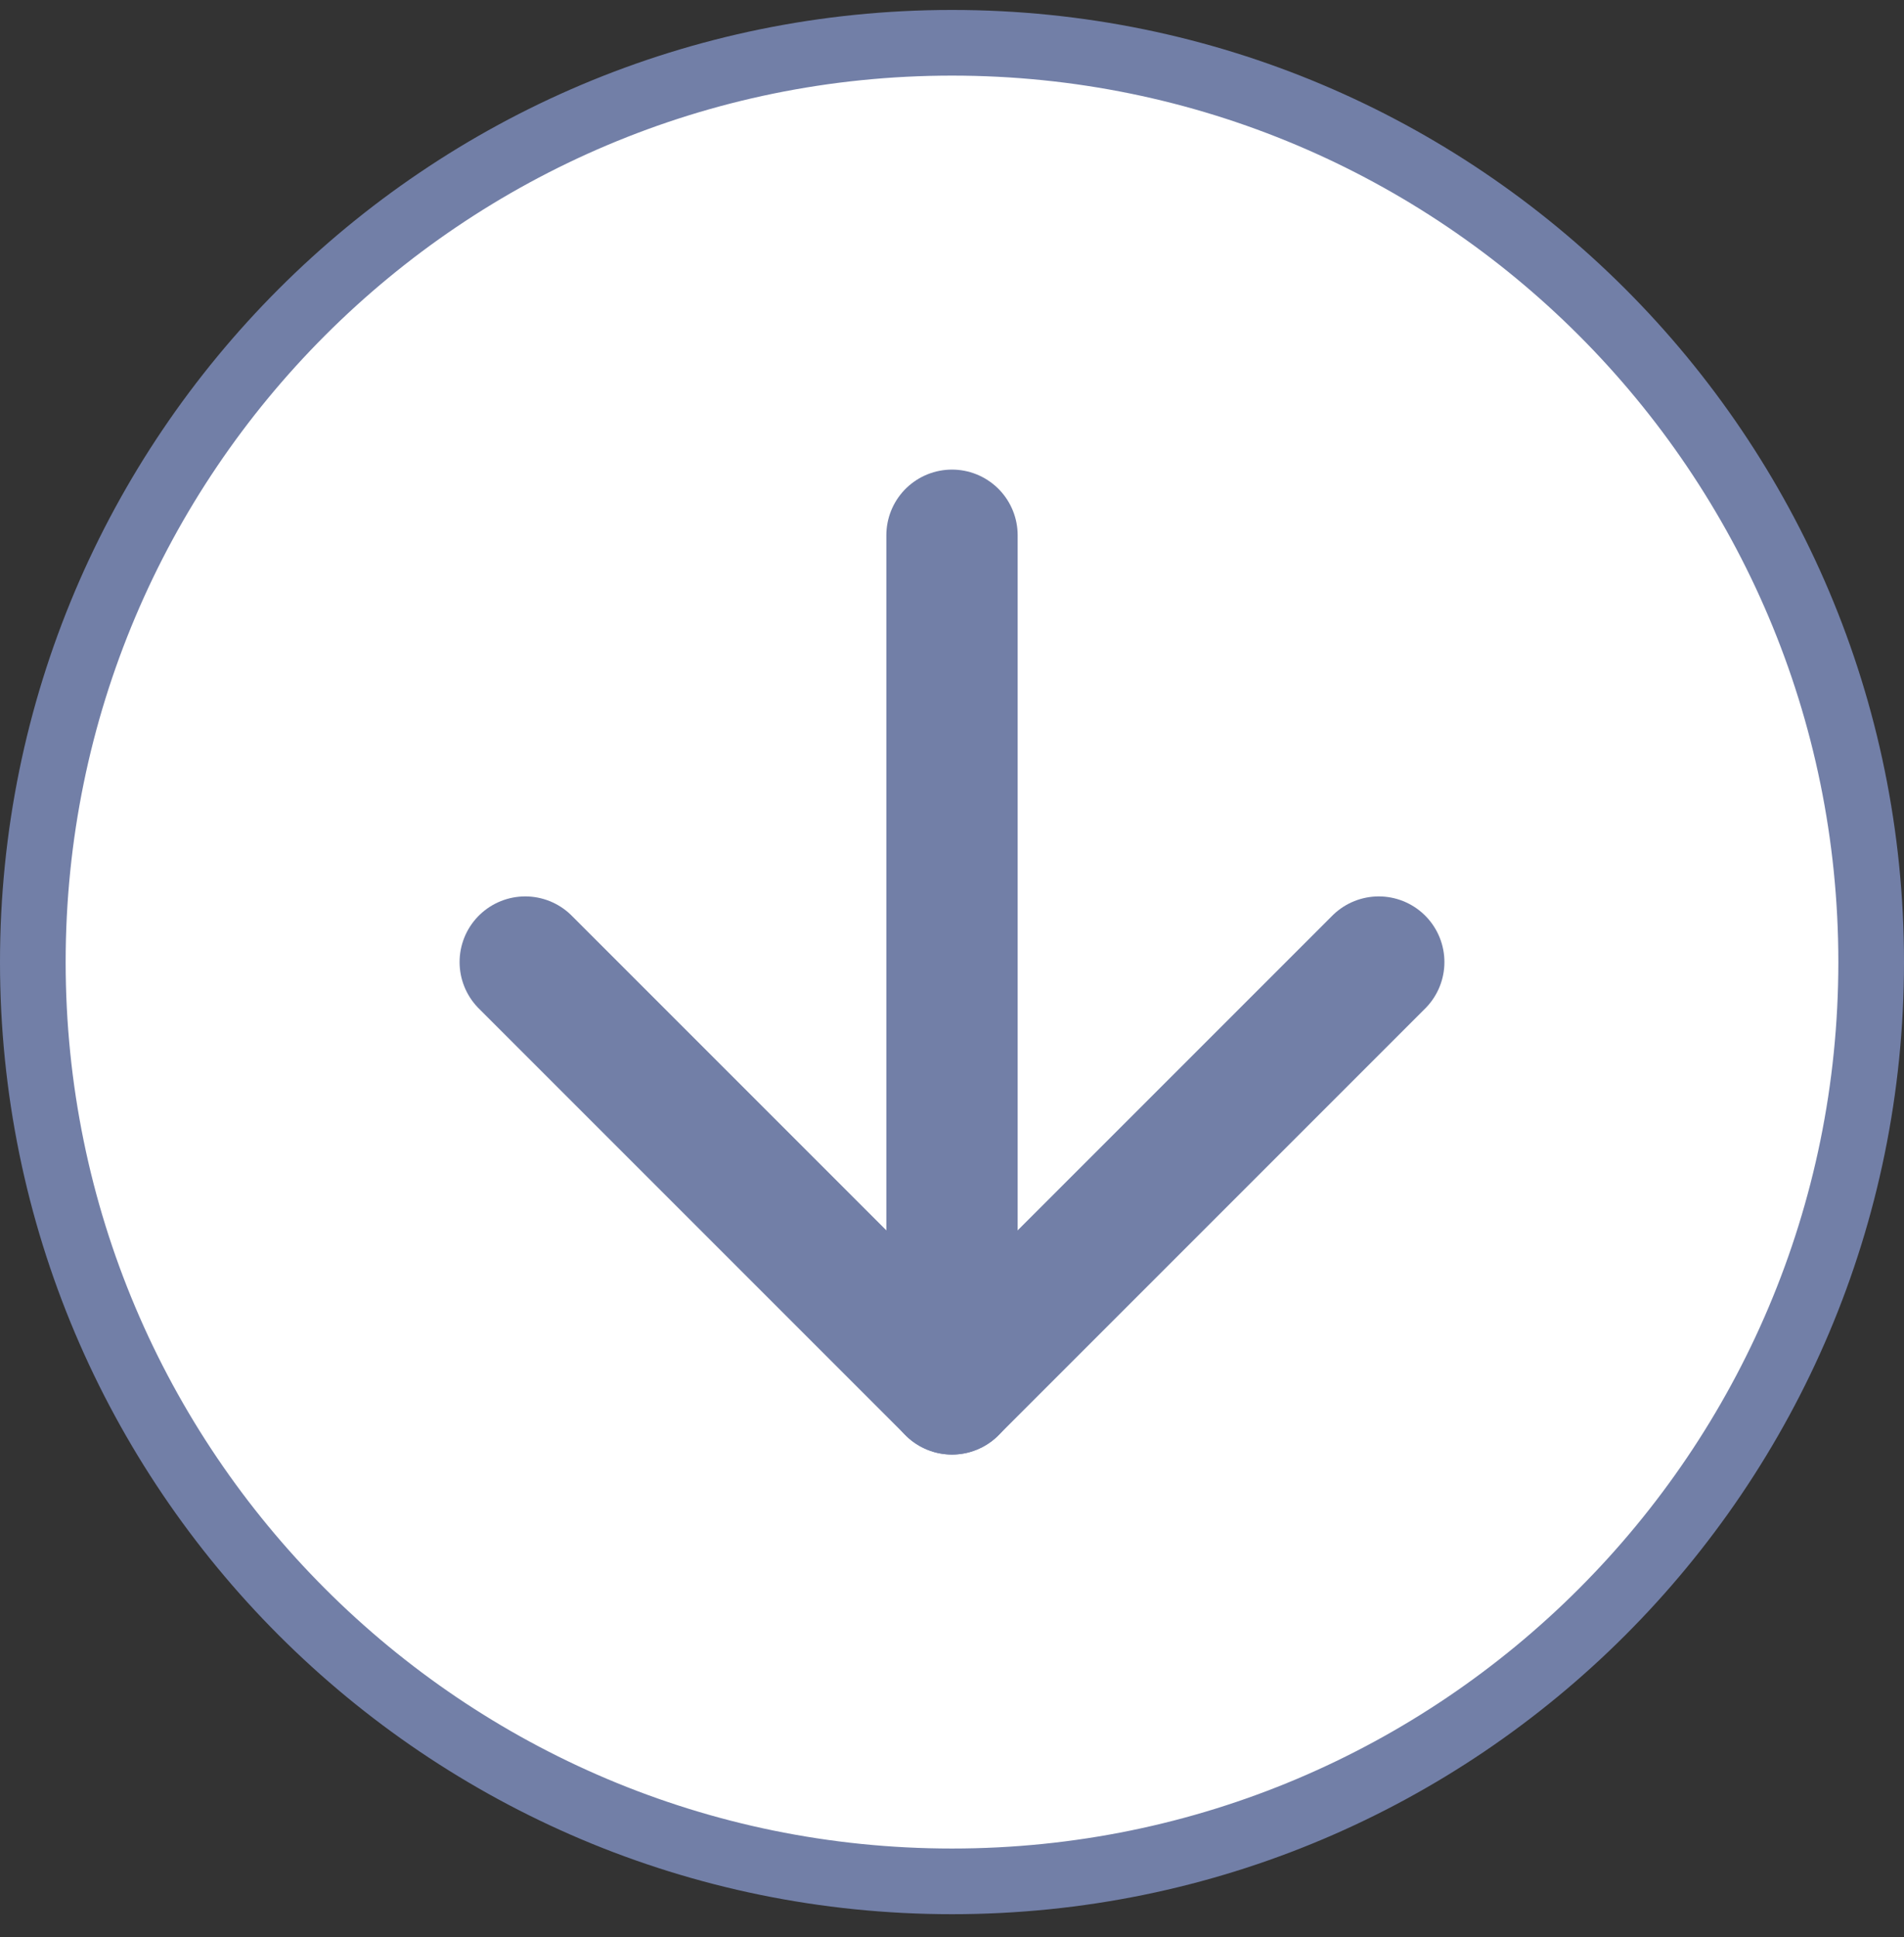 <svg width="58" height="59" viewBox="0 0 58 59" fill="none" xmlns="http://www.w3.org/2000/svg">
<rect x="0" y="0" width="58" height="59" fill="#333333" stroke="none"/>
<path d="M29 57.303C44.464 57.303 57 44.767 57 29.303C57 13.839 44.464 1.303 29 1.303C13.536 1.303 1 13.839 1 29.303C1 44.767 13.536 57.303 29 57.303Z" fill="white" stroke="#727FA7" stroke-width="2" stroke-linecap="round" stroke-linejoin="round"/>
<path d="M16 29.303L29 42.303L42 29.303" stroke="#727FA7" stroke-width="4" stroke-linecap="round" stroke-linejoin="round"/>
<path d="M29 16.303V42.303" stroke="#727FA7" stroke-width="4" stroke-linecap="round" stroke-linejoin="round"/>
</svg>
